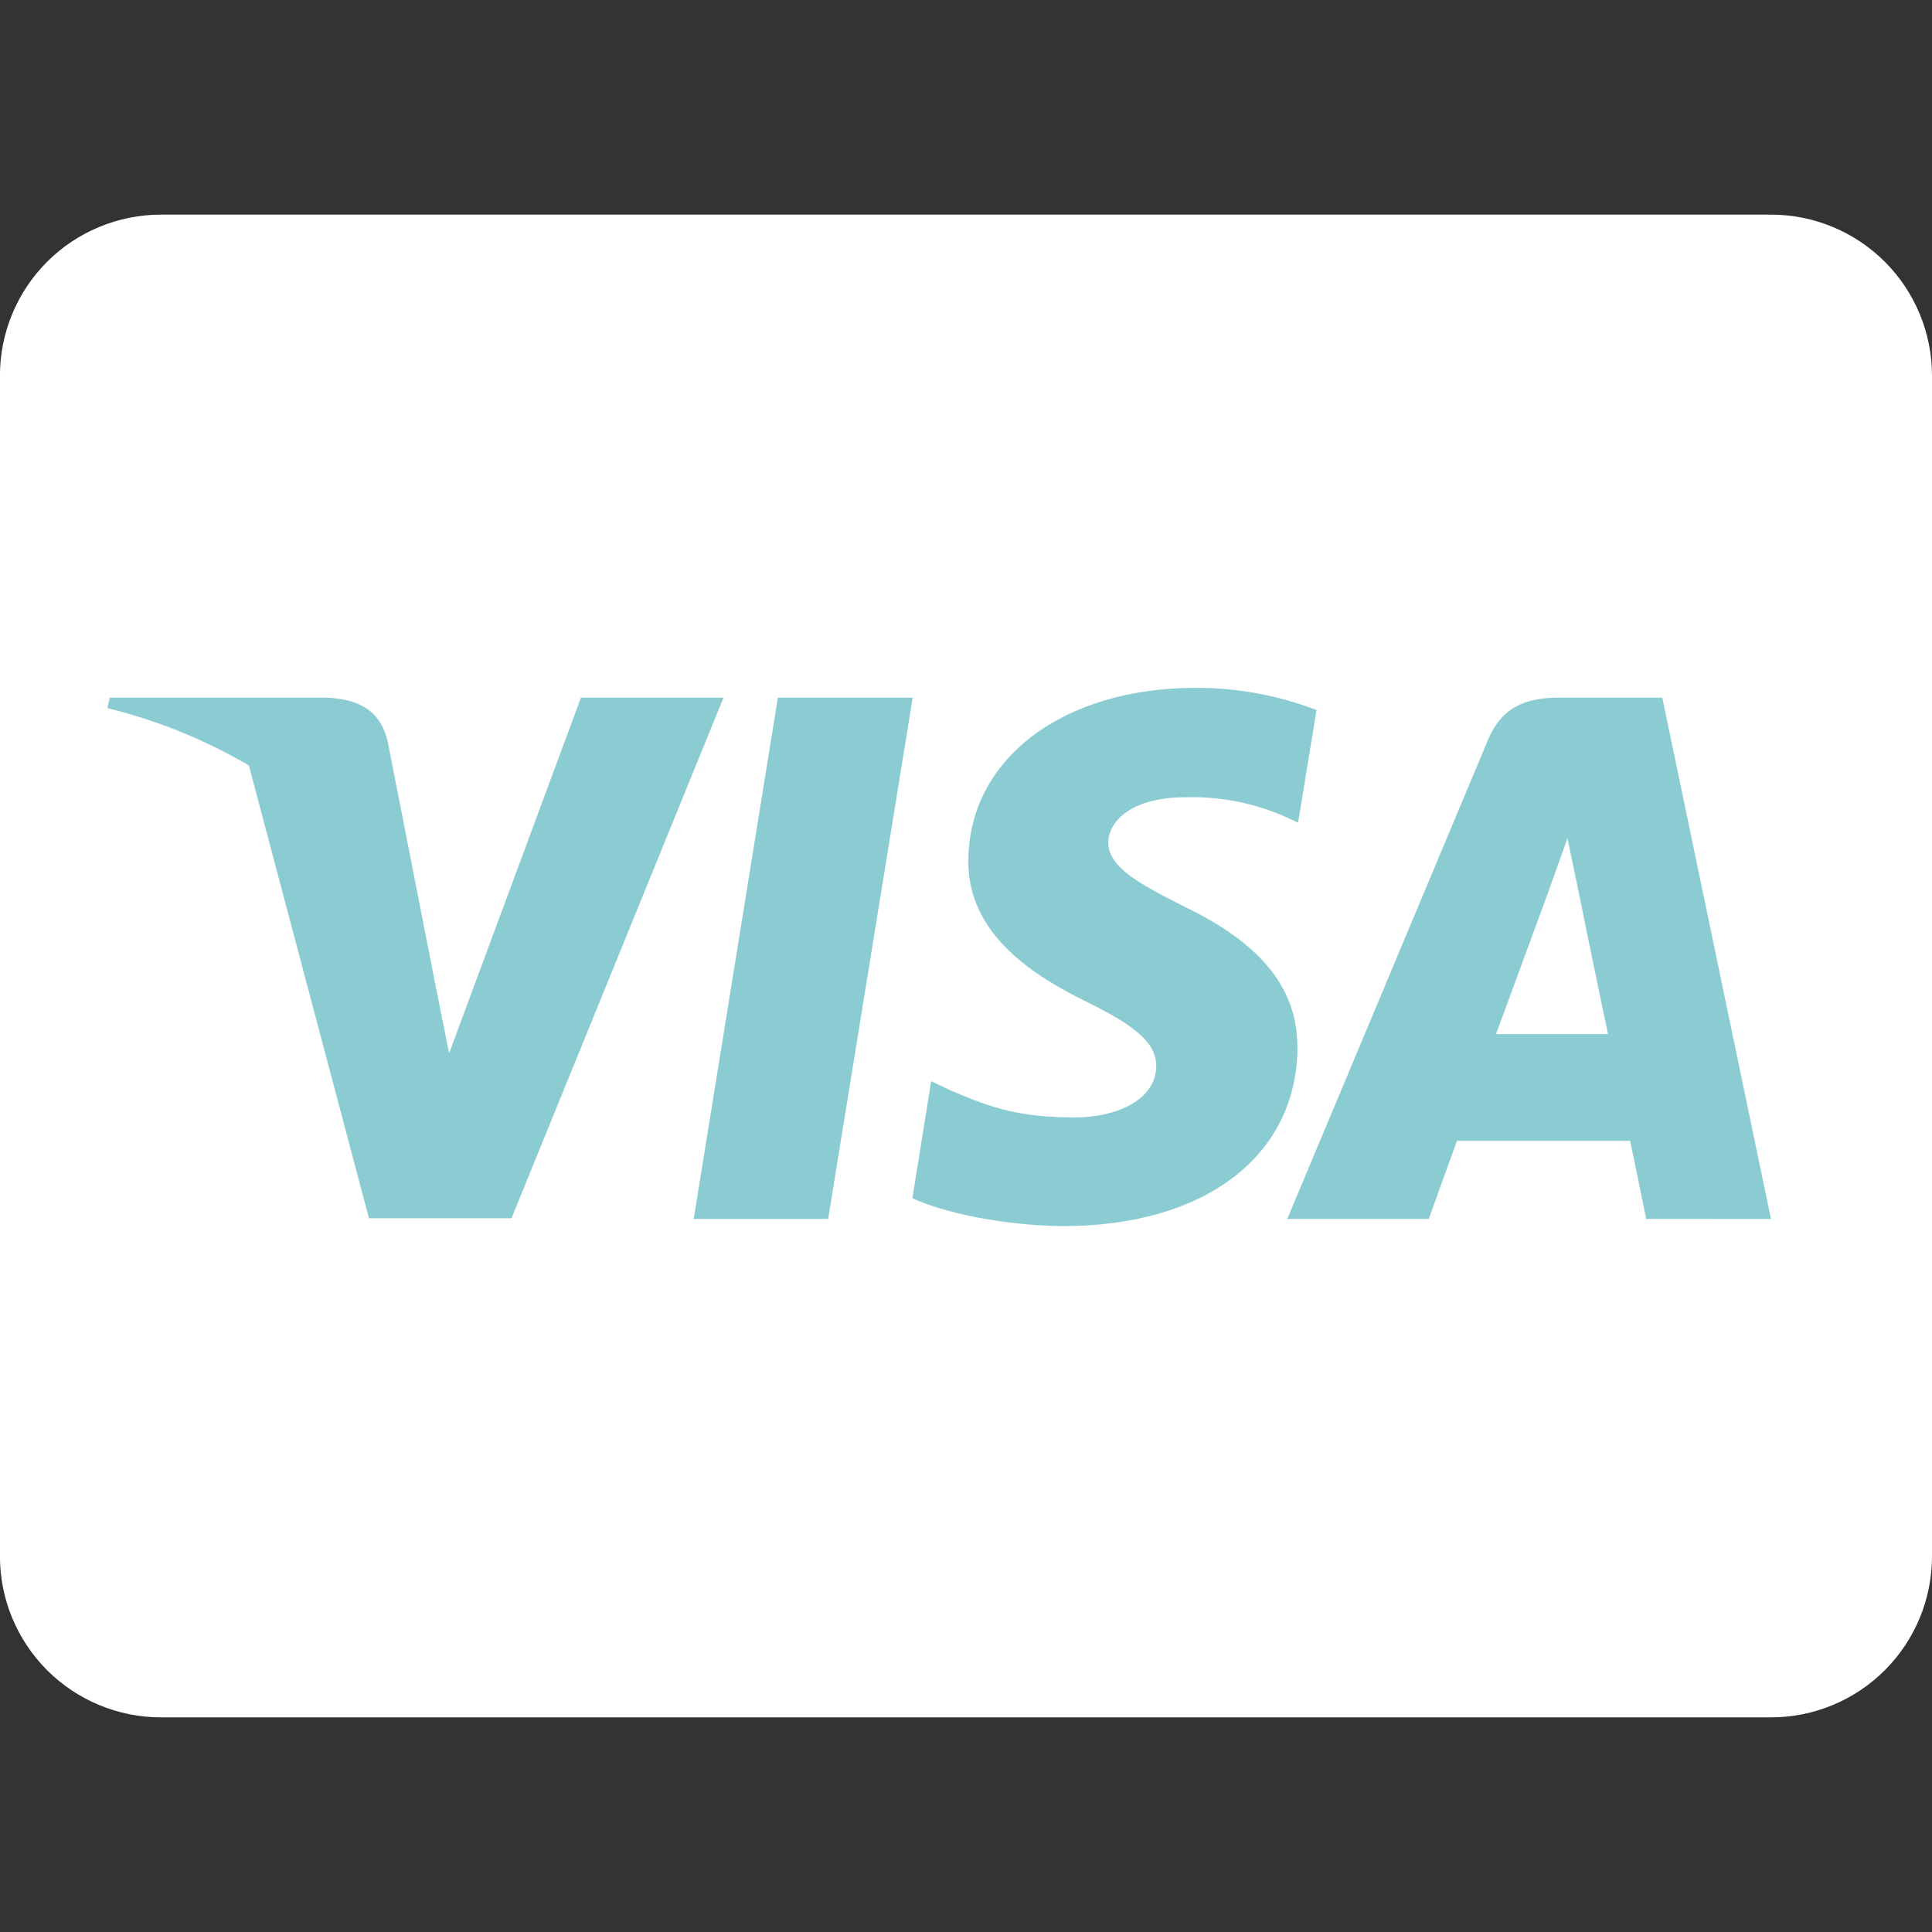 <?xml version="1.0" encoding="UTF-8"?>
<svg xmlns="http://www.w3.org/2000/svg" width="32" height="32" viewBox="0 0 32 32" fill="none">
  <rect x="0" y="0" width="32" height="32" fill="#333333" stroke="none"/>
  <g clip-path="url(#clip0_101_4)">
    <rect y="7" width="32" height="17" fill="#8BCCD2"></rect>
    <path d="M26.117 14.628C26.117 14.628 26.539 16.695 26.634 17.128H24.779L25.668 14.711C25.657 14.728 25.851 14.205 25.962 13.883L26.117 14.628ZM32 6.222V25.778C32 26.485 31.719 27.163 31.219 27.664C30.718 28.164 30.04 28.445 29.333 28.445H2.666C1.959 28.445 1.281 28.164 0.78 27.664C0.28 27.163 -0.001 26.485 -0.001 25.778V6.222C-0.001 5.515 0.28 4.837 0.78 4.336C1.281 3.836 1.959 3.555 2.666 3.555H29.333C30.04 3.555 30.718 3.836 31.219 4.336C31.719 4.837 32 5.515 32 6.222ZM8.472 20.178L11.983 11.556H9.622L7.439 17.445L7.2 16.251L6.422 12.284C6.294 11.734 5.9 11.578 5.411 11.556H1.817L1.778 11.728C2.601 11.93 3.391 12.25 4.122 12.678L6.111 20.178H8.472ZM13.717 20.189L15.117 11.556H12.884L11.49 20.189H13.717ZM21.489 17.367C21.5 16.384 20.9 15.634 19.617 15.017C18.834 14.622 18.356 14.356 18.356 13.95C18.367 13.583 18.762 13.205 19.639 13.205C20.21 13.189 20.778 13.301 21.3 13.533L21.5 13.627L21.806 11.76C21.168 11.516 20.49 11.391 19.806 11.393C17.6 11.393 16.05 12.571 16.039 14.248C16.022 15.487 17.15 16.176 17.995 16.592C18.856 17.014 19.151 17.292 19.151 17.664C19.14 18.242 18.451 18.508 17.812 18.508C16.923 18.508 16.445 18.369 15.717 18.047L15.423 17.908L15.112 19.847C15.634 20.086 16.601 20.297 17.601 20.308C19.945 20.313 21.473 19.152 21.49 17.364L21.489 17.367ZM29.333 20.189L27.533 11.556H25.805C25.272 11.556 24.866 11.712 24.638 12.273L21.321 20.19H23.665C23.665 20.19 24.048 19.123 24.132 18.896H26.999C27.066 19.202 27.266 20.19 27.266 20.19L29.333 20.189Z" fill="white"></path>
  </g>
  <defs>
    <clipPath id="clip0_101_4">
      <rect width="32" height="32" fill="white"></rect>
    </clipPath>
  </defs>
</svg>

